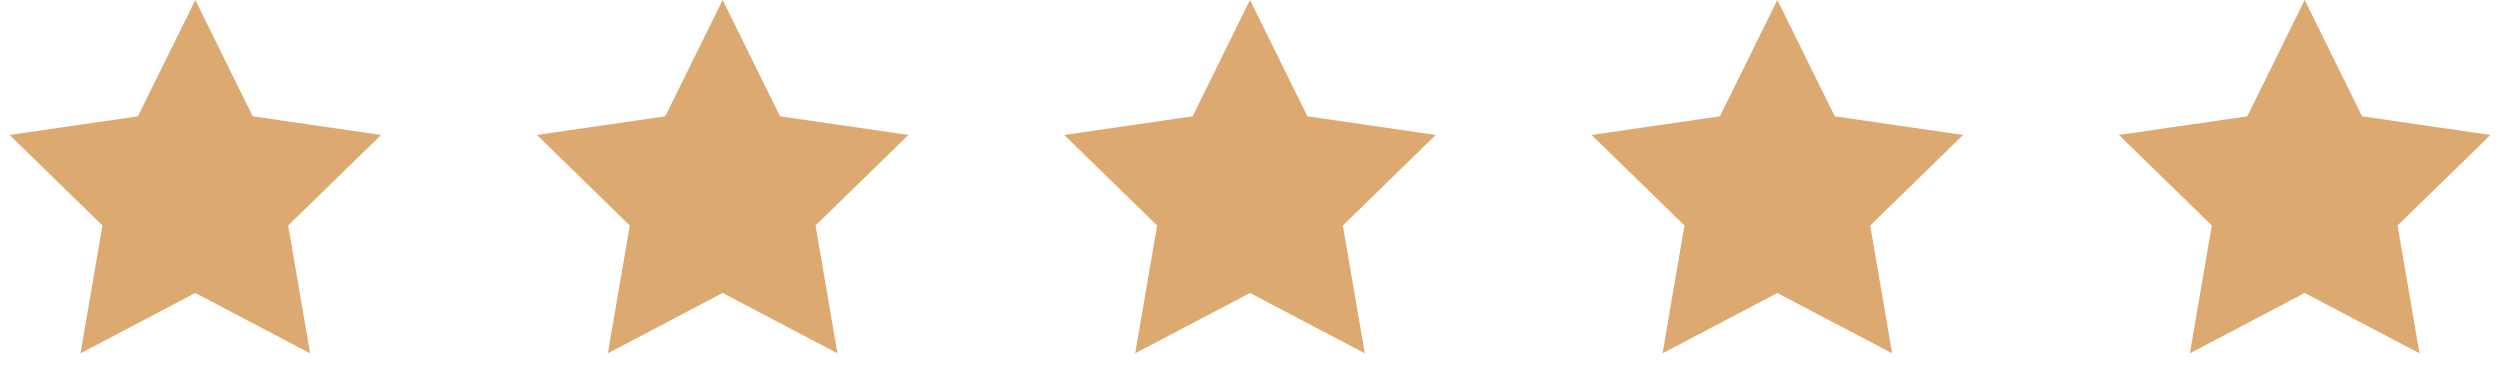 <svg xmlns="http://www.w3.org/2000/svg" width="128" height="20" viewBox="0 0 128 20">
    <g fill="none" fill-rule="evenodd">
        <g fill="#DCAA70">
            <g>
                <g>
                    <g>
                        <path d="M10 15L4.122 18.09 5.245 11.545.489 6.91 7.061 5.955 10 0 12.939 5.955 19.511 6.91 14.755 11.545 15.878 18.09zM37 15L31.122 18.09 32.245 11.545 27.489 6.91 34.061 5.955 37 0 39.939 5.955 46.511 6.91 41.755 11.545 42.878 18.09zM64 15L58.122 18.09 59.245 11.545 54.489 6.91 61.061 5.955 64 0 66.939 5.955 73.511 6.91 68.755 11.545 69.878 18.09zM91 15L85.122 18.09 86.245 11.545 81.489 6.91 88.061 5.955 91 0 93.939 5.955 100.511 6.91 95.755 11.545 96.878 18.09zM118 15L112.122 18.09 113.245 11.545 108.489 6.91 115.061 5.955 118 0 120.939 5.955 127.511 6.91 122.755 11.545 123.878 18.09z" transform="translate(-273 -3047) translate(38 2614) translate(146 138) translate(89 295)"/>
                    </g>
                </g>
            </g>
        </g>
    </g>
</svg>
